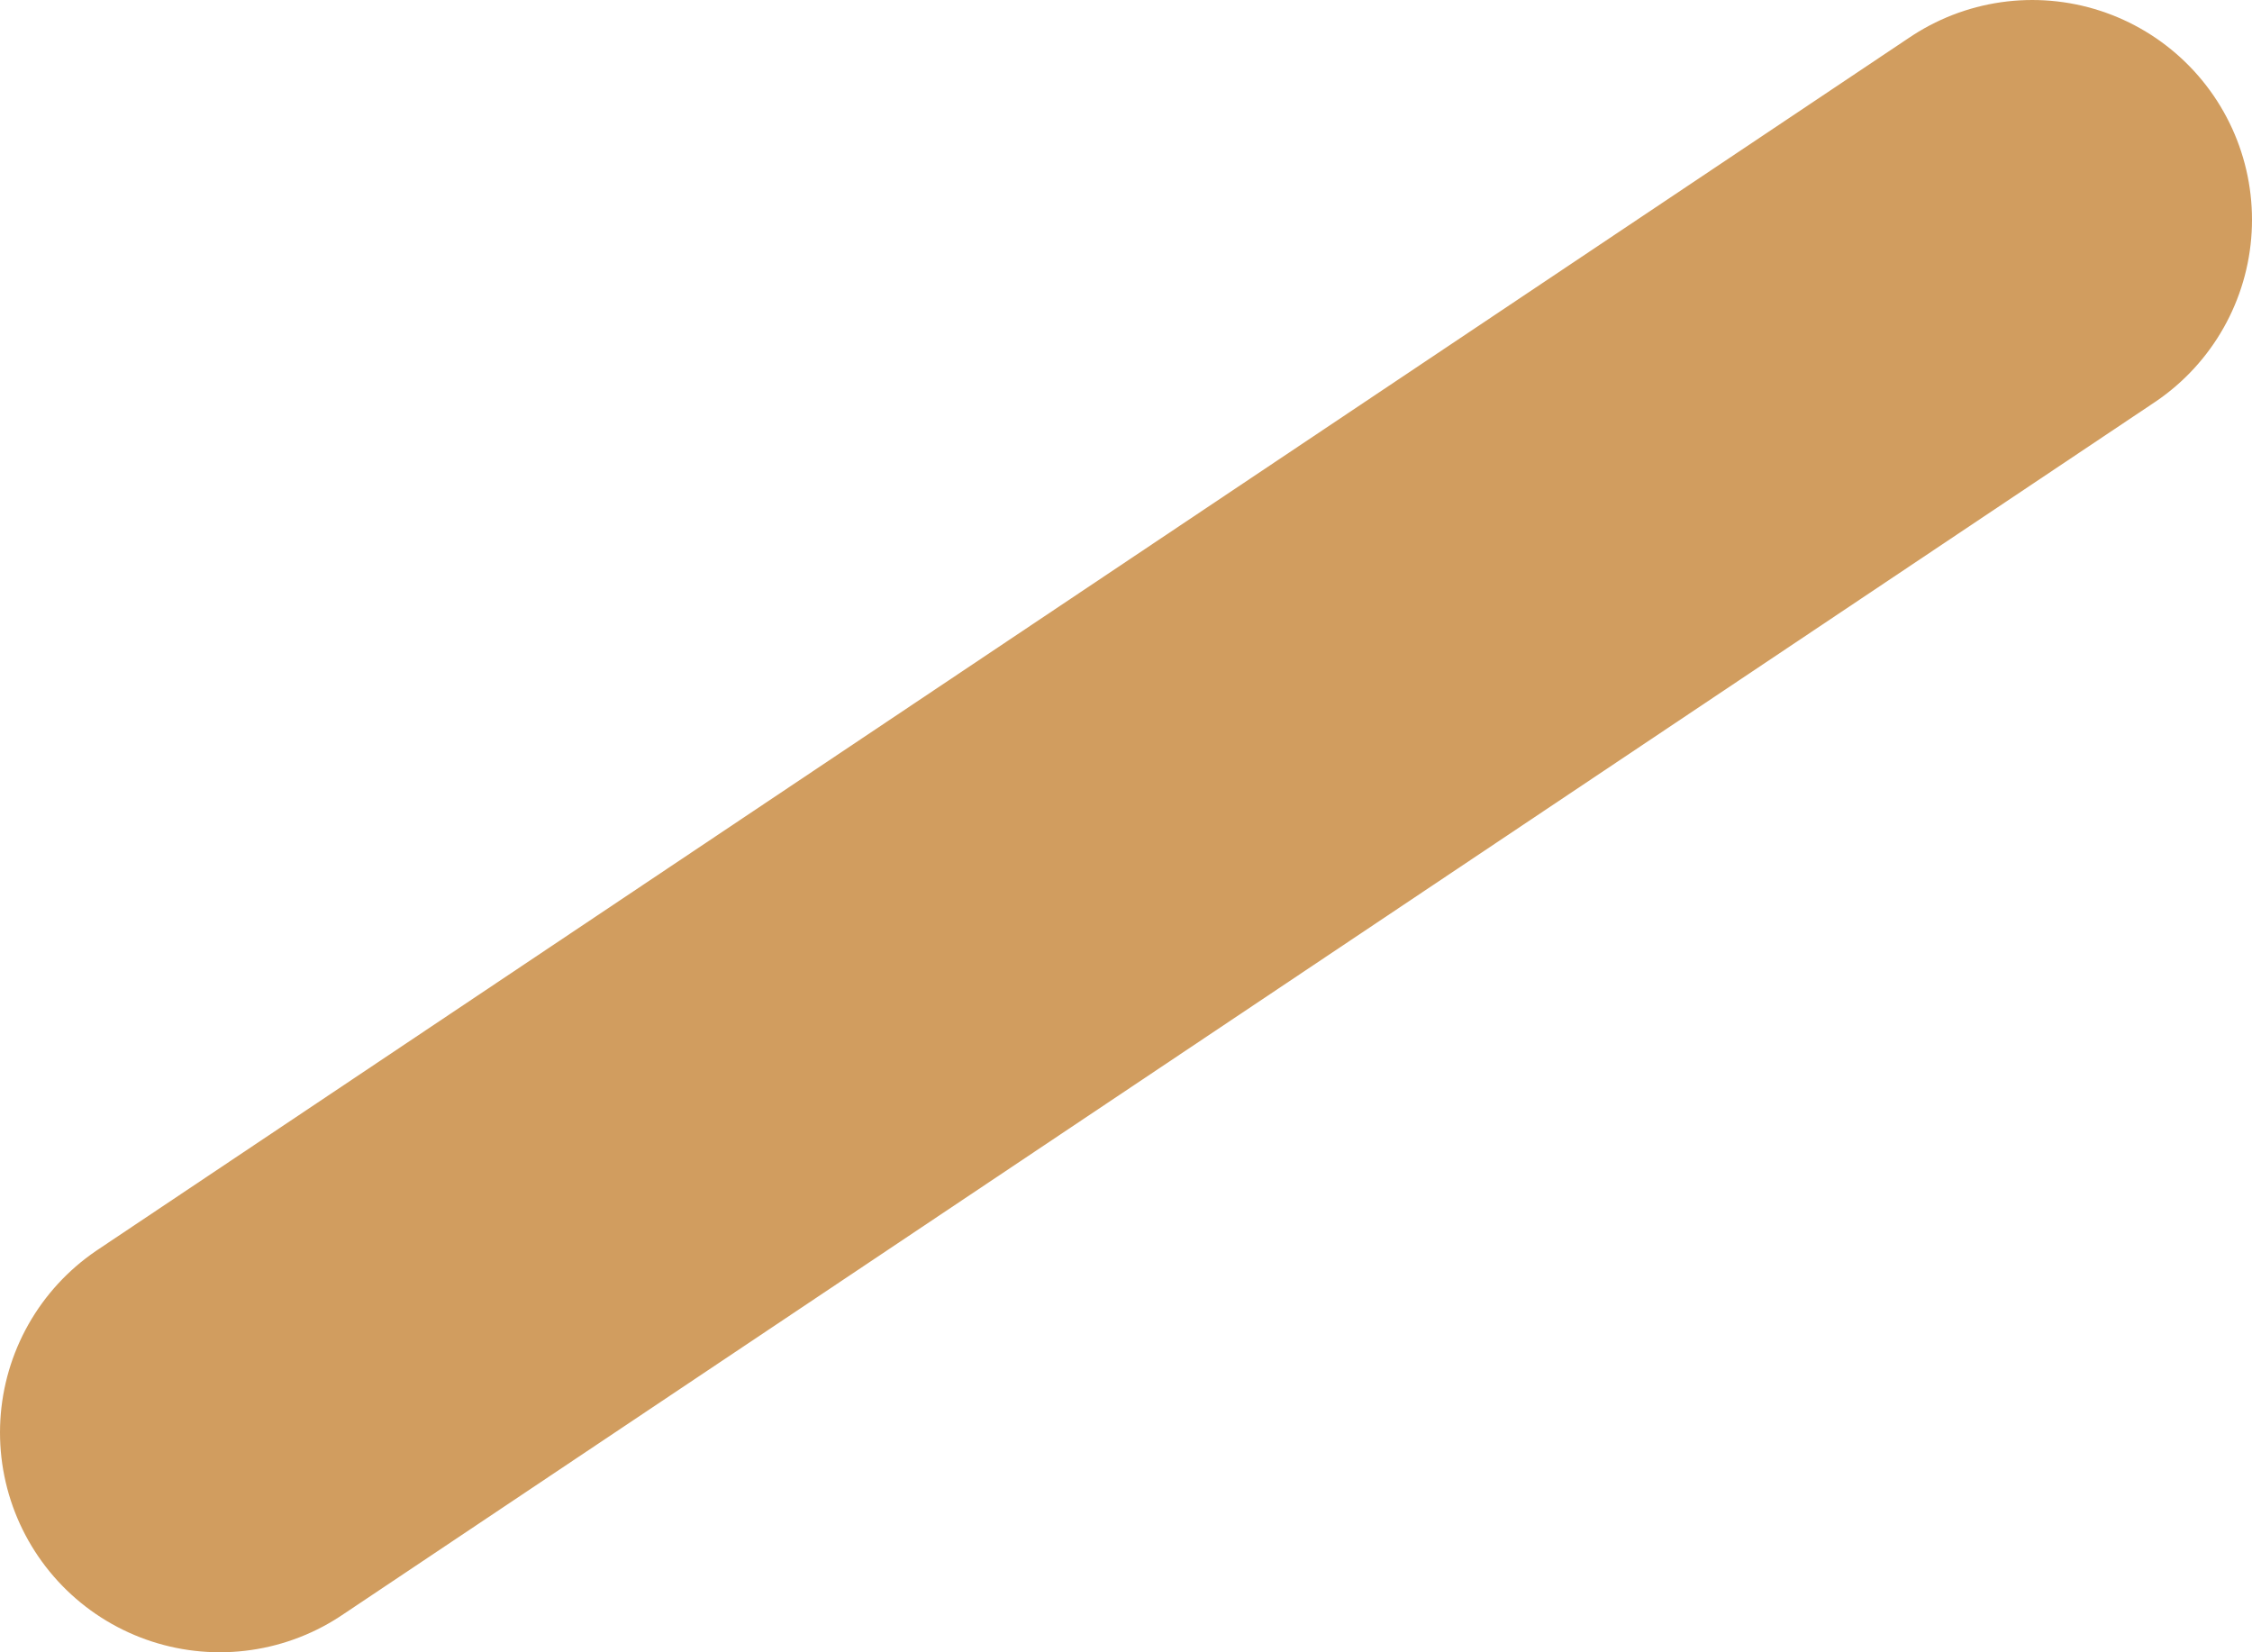 <?xml version="1.0" encoding="UTF-8"?> <svg xmlns="http://www.w3.org/2000/svg" viewBox="0 0 25.619 18.797" fill="none"><path d="M23.119 2.5L2.5 16.297" stroke="#D19D5F" stroke-width="5" stroke-linecap="round"></path></svg> 